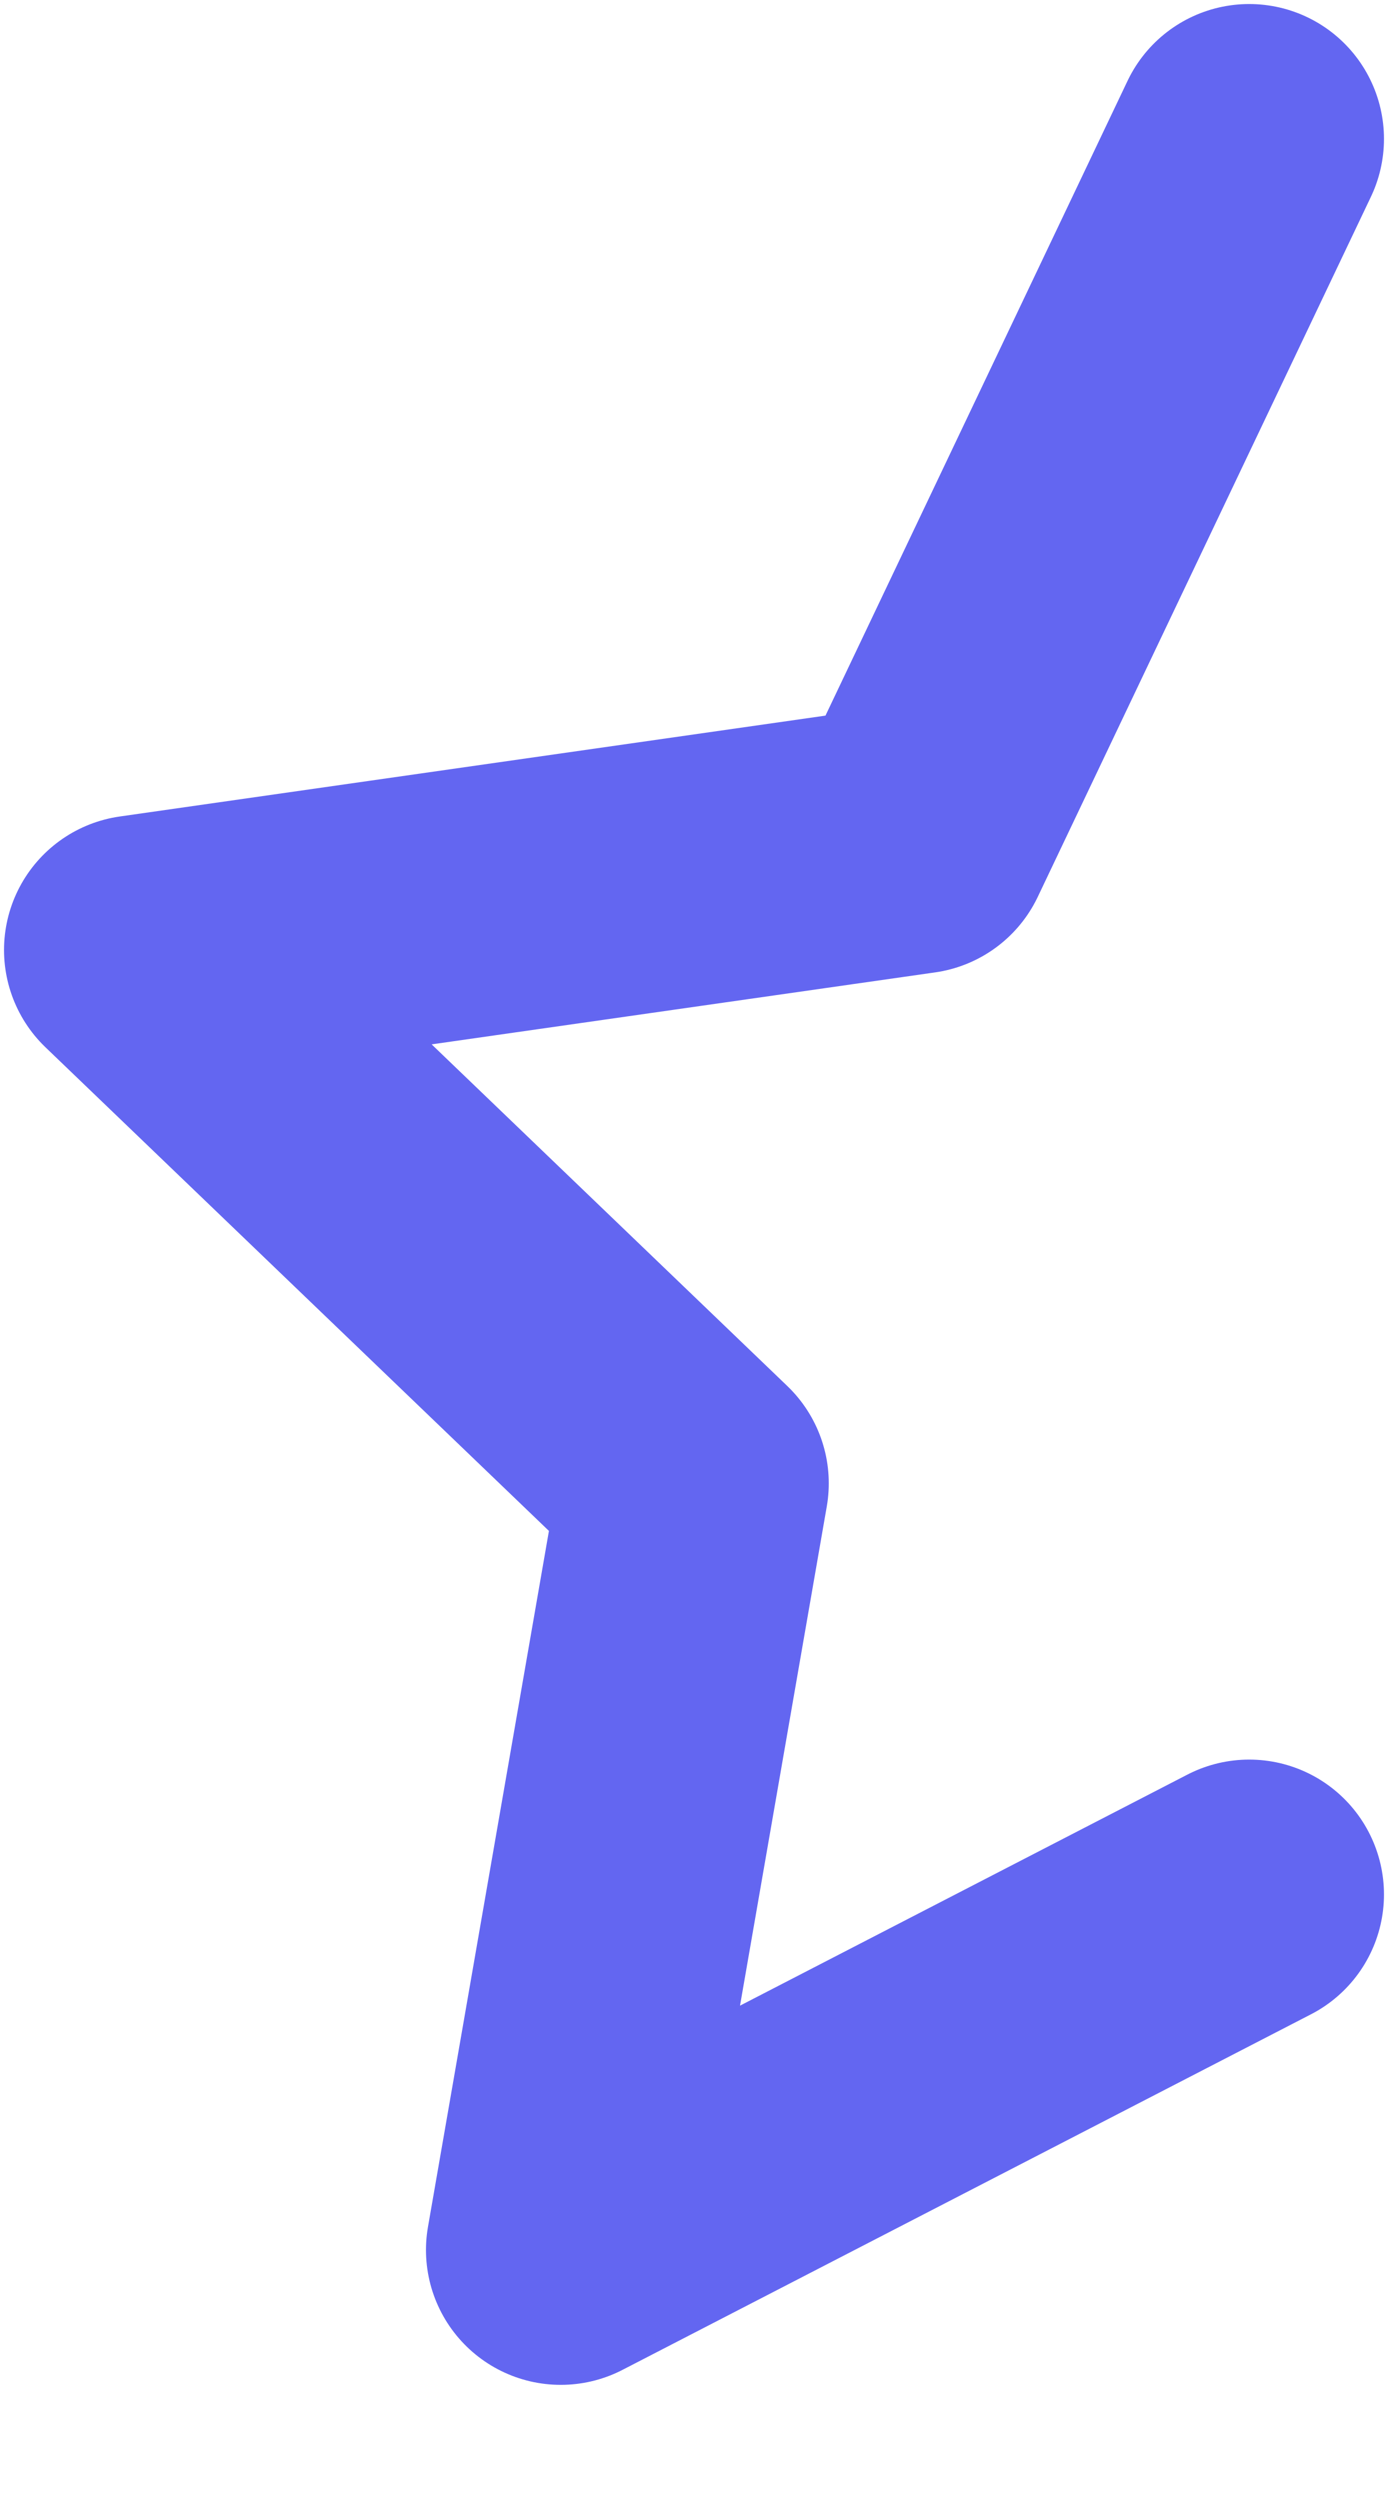 <svg width="10" height="18" viewBox="0 0 10 18" fill="none" xmlns="http://www.w3.org/2000/svg">
 <path d="M9 13.64L4.04 16.2L5 10.68L1 6.84L6.6 6.04L9 1" stroke="#6366F1" stroke-width="1.942" stroke-linecap="round" stroke-linejoin="round"/>
 </svg>

